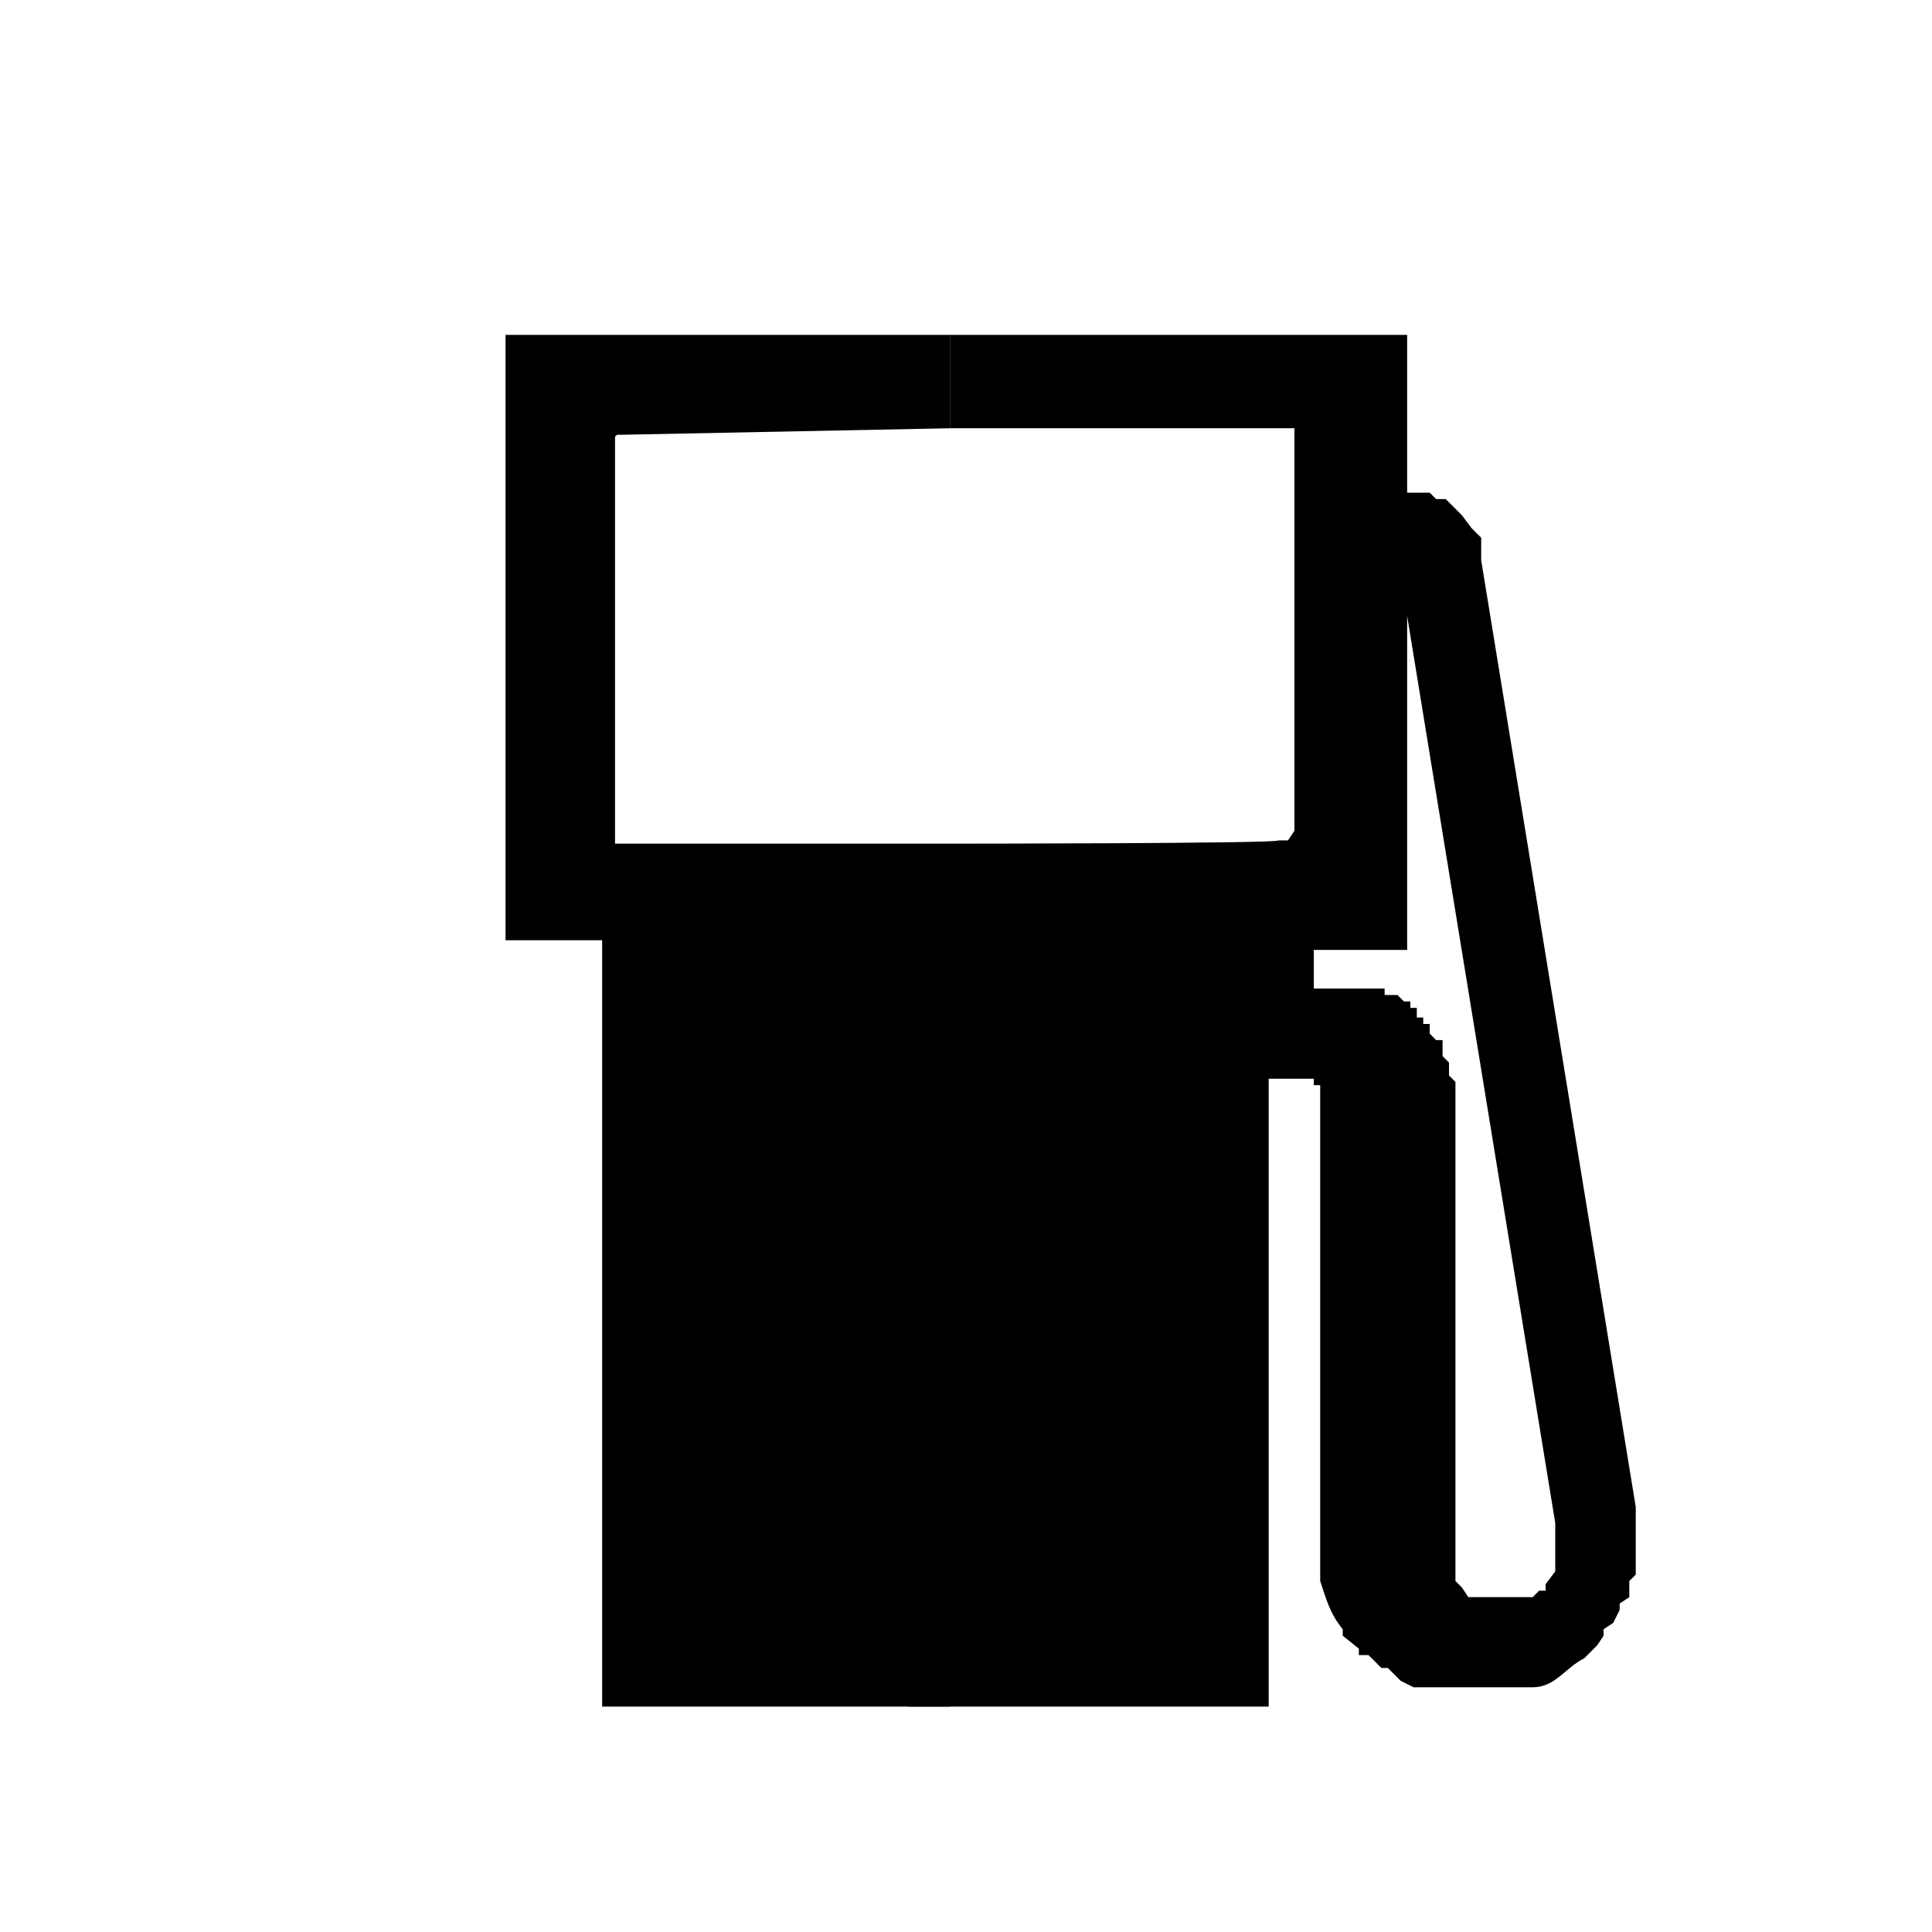 <?xml version="1.0" encoding="UTF-8"?>
<svg id="Livello_2" xmlns="http://www.w3.org/2000/svg" version="1.1" viewBox="0 0 60 60">
  <!-- Generator: Adobe Illustrator 29.2.0, SVG Export Plug-In . SVG Version: 2.1.0 Build 108)  -->
  <defs>
    <style>
      .st0 {
        fill: none;
      }
    </style>
  </defs>
  <g id="Livello_1-2">
    <rect class="st0" width="60" height="60"/>
    <g>
      <path d="M28.2,26.8v26.2h11.2v-19.5h1.4v.2h.2v.2h0v.3h0v.2h0v.3h0v14.4c.2.6.3,1,.7,1.5v.2l.5.4v.2h.3l.2.2.2.2h.2l.2.2h0l.2.2.4.2h3.7c.7,0,1-.6,1.6-.9l.2-.2.2-.2h0l.2-.3v-.2l.3-.2.2-.4v-.2l.3-.2v-.5l.2-.2v-2.1l-4.8-29.4h0v-.7l-.3-.3-.3-.4-.3-.3-.2-.2h-.3l-.2-.2h-2.1v2.6h1.2l4.8,29.4v1h0v.3h0v.2h0l-.3.4h0v.2h-.2l-.2.2h-2l-.2-.3h0l-.2-.2h0v-.2h0v-.4h0v-.2h0v-14.7l-.2-.2v-.4l-.2-.2h0v-.5h-.2l-.2-.2h0v-.3h-.2v-.2h-.2v-.3h-.2v-.2h-.2l-.2-.2h-.4v-.2h-2.2v-1.2h2.9V10.4h-14.2v2.9h10.7v.3h0v.5h0v11.3h0v.4h0l-.2.3h-.3c0,.1-10.2.1-10.2.1"/>
      <path d="M29.5,13.3v-2.9h-13.8v18.8h3v23.8h10.8v-26.8h-10.4s0,0,0,0h.1-.1v-.5h0v-11.7h0v-.2h0v-.2h0c0-.1.1-.1.1-.1h.2"/>
    </g>
  </g>
</svg>
